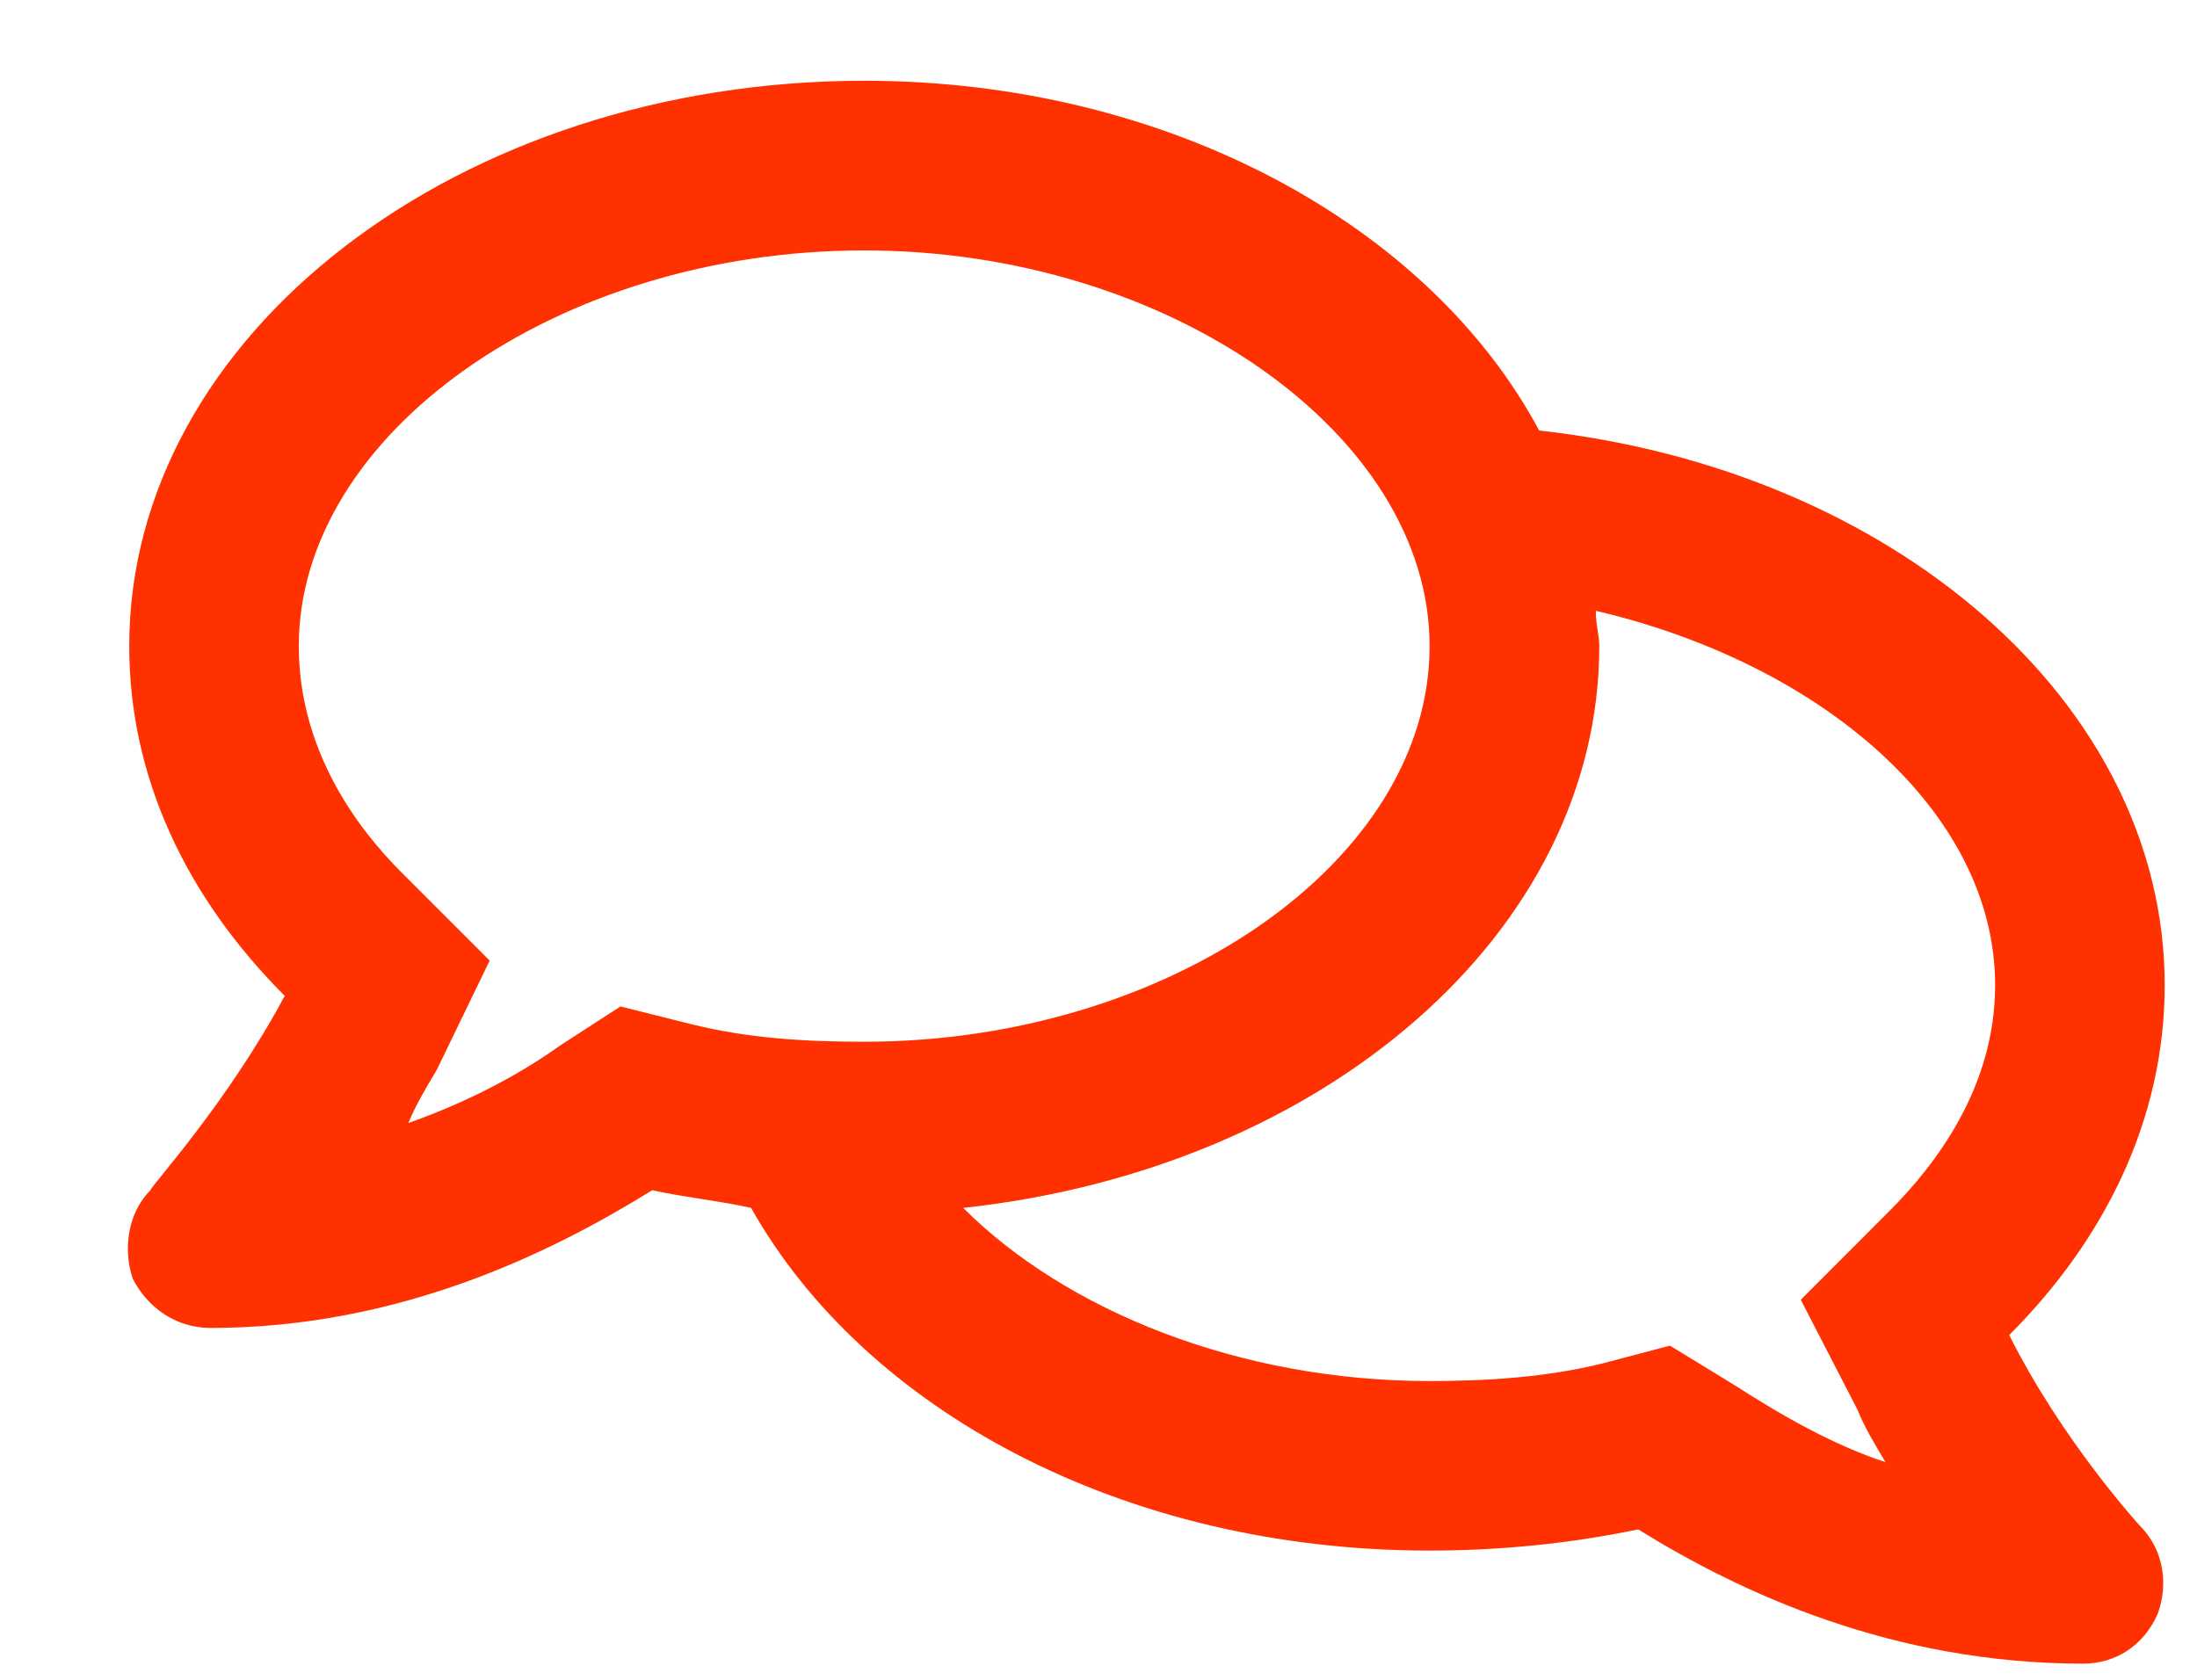 <svg width="17" height="13" viewBox="0 0 17 13" fill="none" xmlns="http://www.w3.org/2000/svg">
<path d="M15.547 10.332C15.957 11.152 16.559 11.809 16.559 11.809C16.75 12 16.777 12.273 16.695 12.492C16.586 12.738 16.367 12.875 16.121 12.875C14.645 12.875 13.469 12.328 12.676 11.836C12.156 11.945 11.609 12 11.062 12C8.684 12 6.688 10.906 5.812 9.348C5.566 9.293 5.293 9.266 5.047 9.211C4.254 9.703 3.078 10.277 1.629 10.277C1.355 10.277 1.137 10.113 1.027 9.895C0.945 9.648 1 9.375 1.164 9.211C1.164 9.184 1.766 8.527 2.203 7.707C1.438 6.941 1 6.012 1 5C1 2.594 3.543 0.625 6.688 0.625C9.039 0.625 11.062 1.746 11.91 3.332C14.645 3.633 16.75 5.438 16.75 7.625C16.75 8.664 16.285 9.594 15.547 10.332ZM4.801 7.789L5.348 7.926C5.785 8.035 6.223 8.062 6.688 8.062C9.039 8.062 11.062 6.668 11.062 5C11.062 3.359 9.039 1.938 6.688 1.938C4.309 1.938 2.312 3.359 2.312 5C2.312 5.793 2.75 6.395 3.105 6.75L3.789 7.434L3.379 8.281C3.297 8.418 3.215 8.555 3.16 8.691C3.543 8.555 3.953 8.363 4.336 8.09L4.801 7.789ZM14.617 9.375C14.973 9.02 15.438 8.418 15.438 7.625C15.438 6.285 14.098 5.137 12.348 4.727C12.348 4.836 12.375 4.918 12.375 5C12.375 7.215 10.242 9.047 7.453 9.348C8.246 10.141 9.586 10.688 11.062 10.688C11.5 10.688 11.965 10.66 12.402 10.551L12.922 10.414L13.414 10.715C13.797 10.961 14.18 11.18 14.59 11.316C14.508 11.18 14.426 11.043 14.371 10.906L13.934 10.059L14.617 9.375Z" fill="#FF3100"/>
</svg>
